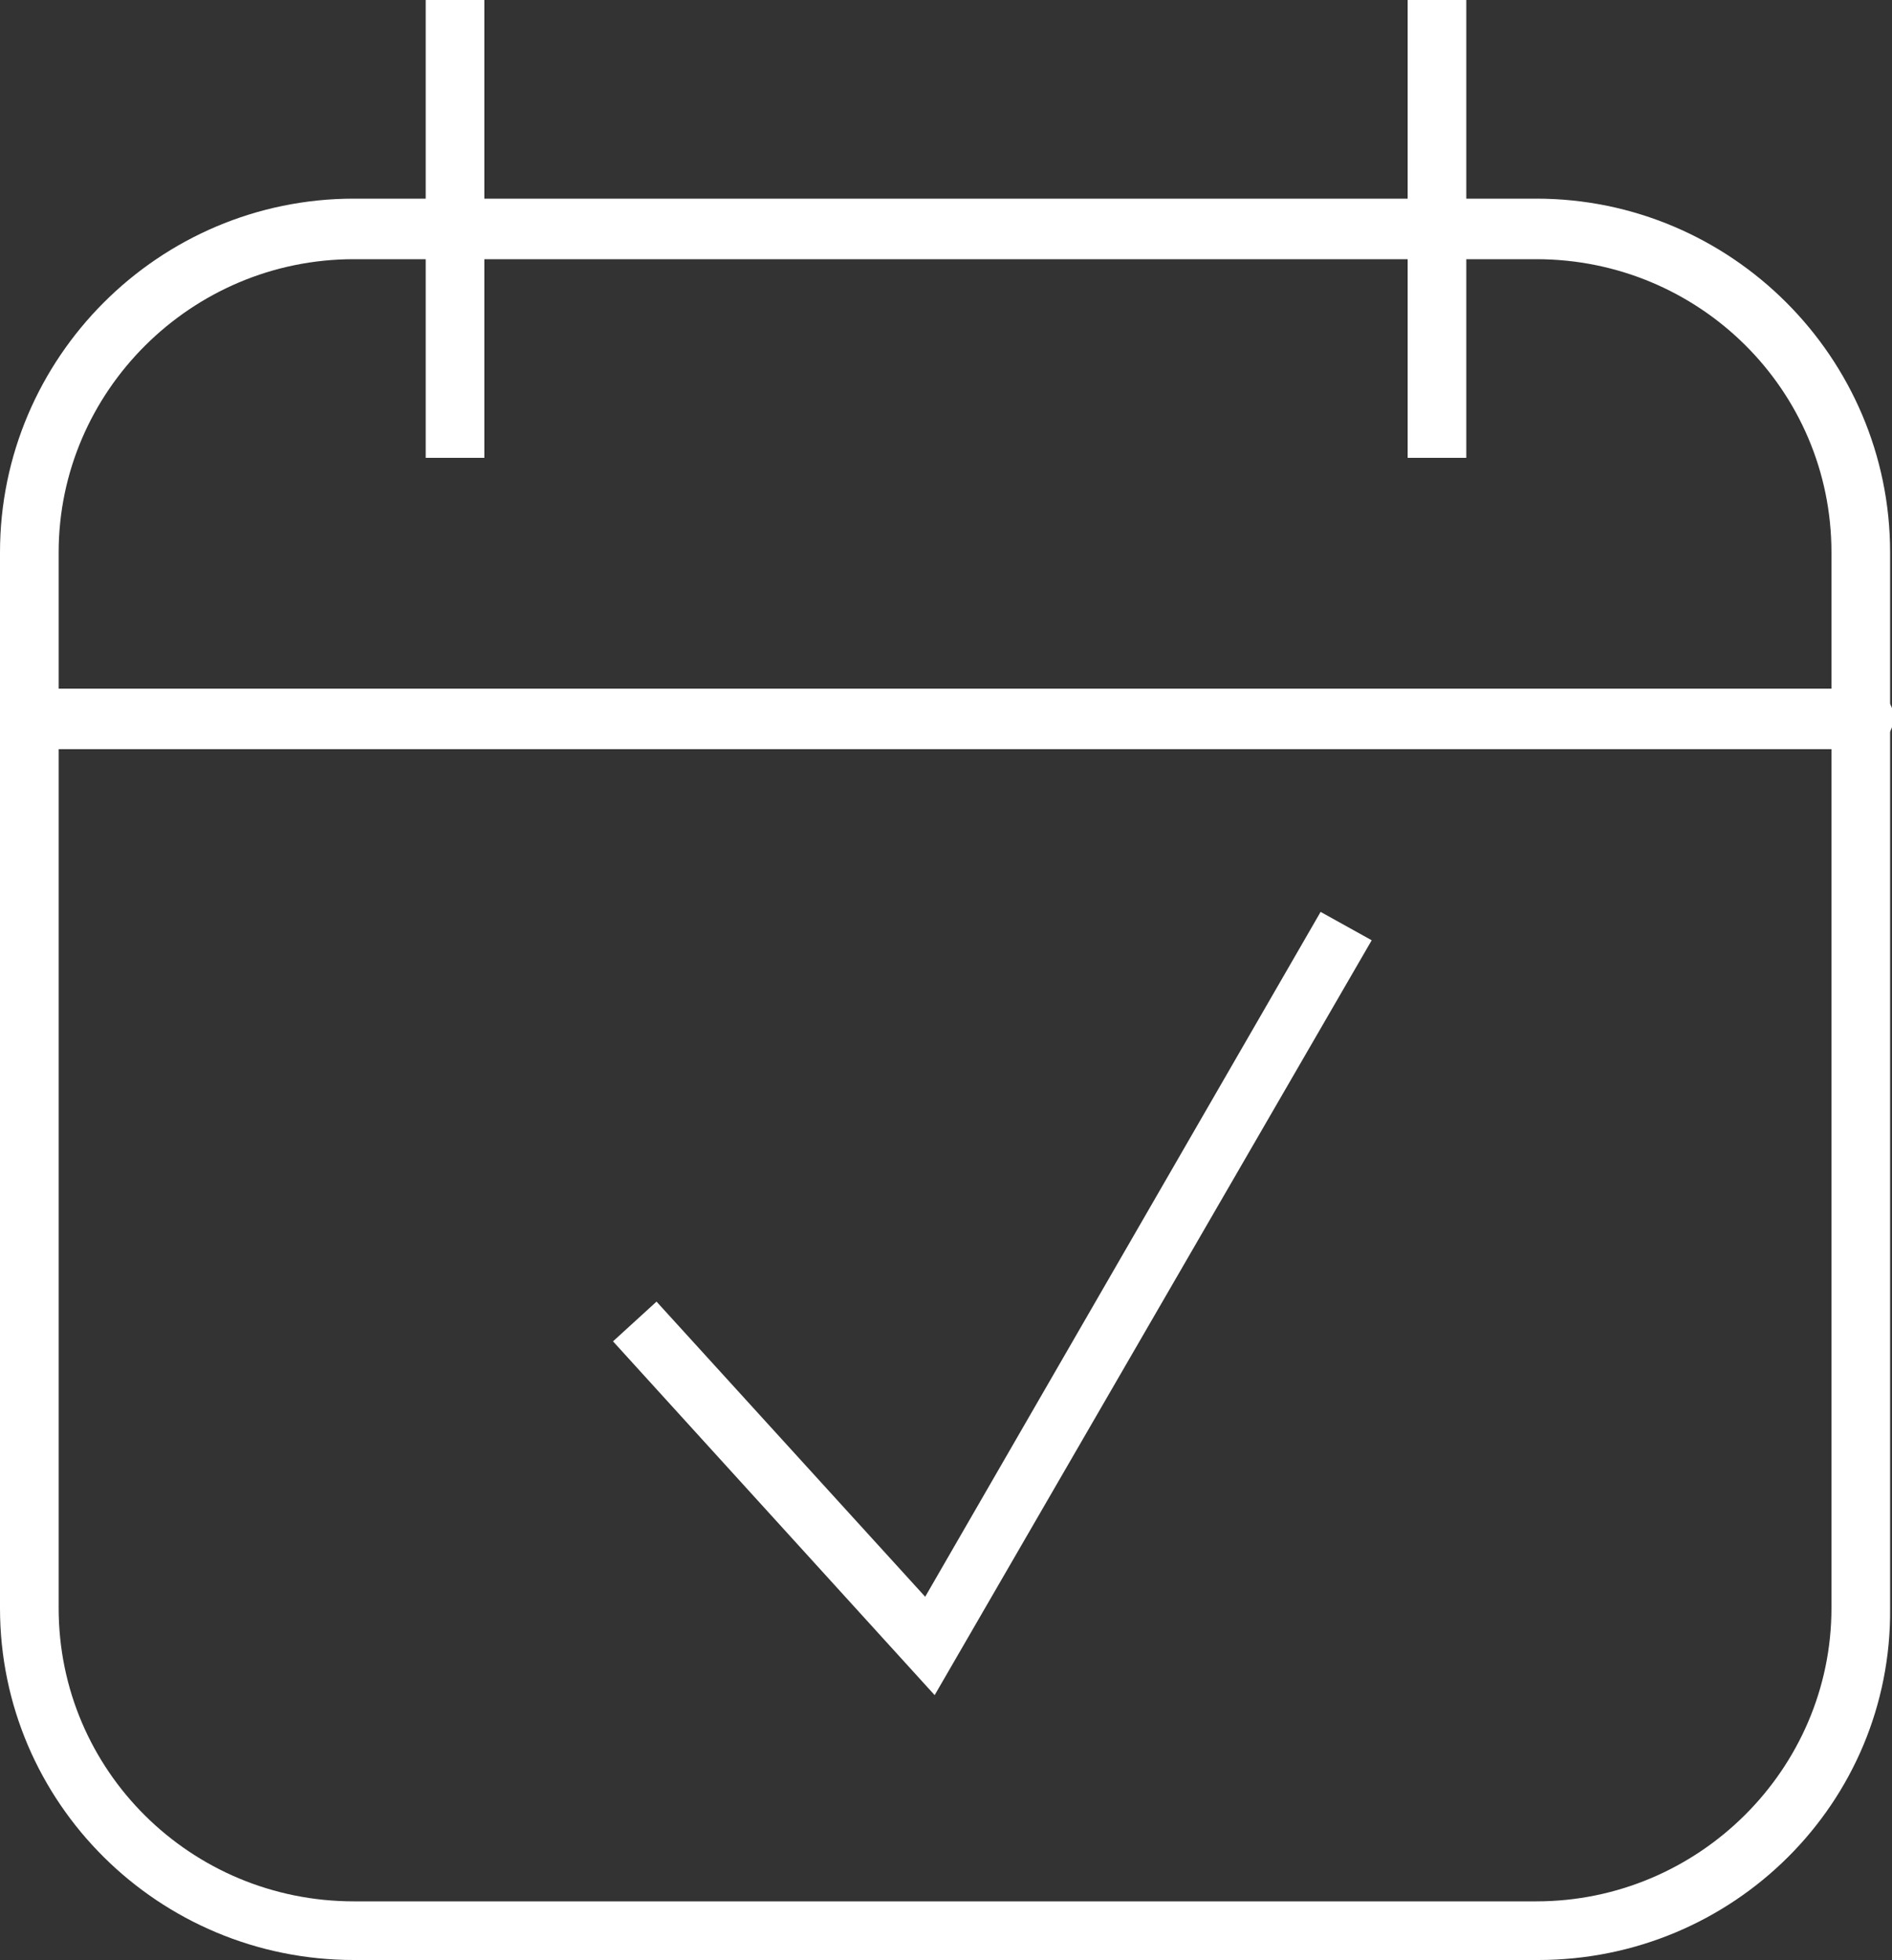 <?xml version="1.0" encoding="utf-8"?>
<!-- Generator: Adobe Illustrator 25.2.1, SVG Export Plug-In . SVG Version: 6.00 Build 0)  -->
<svg version="1.1" id="Ebene_1" xmlns="http://www.w3.org/2000/svg" xmlns:xlink="http://www.w3.org/1999/xlink" x="0px" y="0px"
	 viewBox="0 0 100 103.6" style="enable-background:new 0 0 100 103.6;" xml:space="preserve">
<rect x="0" y="0" width="100" height="103.6" fill="#333333" stroke="none"/>
<style type="text/css">
	.st0{fill:#FFFFFF;}
</style>
<g>
	<g>
		<path class="st0" d="M81.3,103.6H18.7C8.4,103.6,0,95.3,0,85V29.2c0-10.3,8.4-18.7,18.7-18.7h62.5c10.3,0,18.7,8.4,18.7,18.7V85
			C100,95.3,91.6,103.6,81.3,103.6z M18.7,13.7c-8.6,0-15.6,7-15.6,15.5V85c0,8.6,7,15.5,15.6,15.5h62.5c8.6,0,15.6-7,15.6-15.5
			V29.2c0-8.6-7-15.5-15.6-15.5H18.7z"/>
	</g>
	<rect x="22.5" class="st0" width="3.1" height="24.2"/>
	<rect x="74.4" class="st0" width="3.1" height="24.2"/>
	<path class="st0" d="M98.4,39.6H1.6c-0.9,0-1.6-0.7-1.6-1.6c0-0.9,0.7-1.6,1.6-1.6h96.9c0.9,0,1.6,0.7,1.6,1.6
		C100,38.9,99.3,39.6,98.4,39.6z"/>
	<polygon class="st0" points="49.4,89.6 32.4,70.9 34.7,68.8 48.9,84.4 69.8,48.2 72.5,49.7 	"/>
</g>
</svg>
